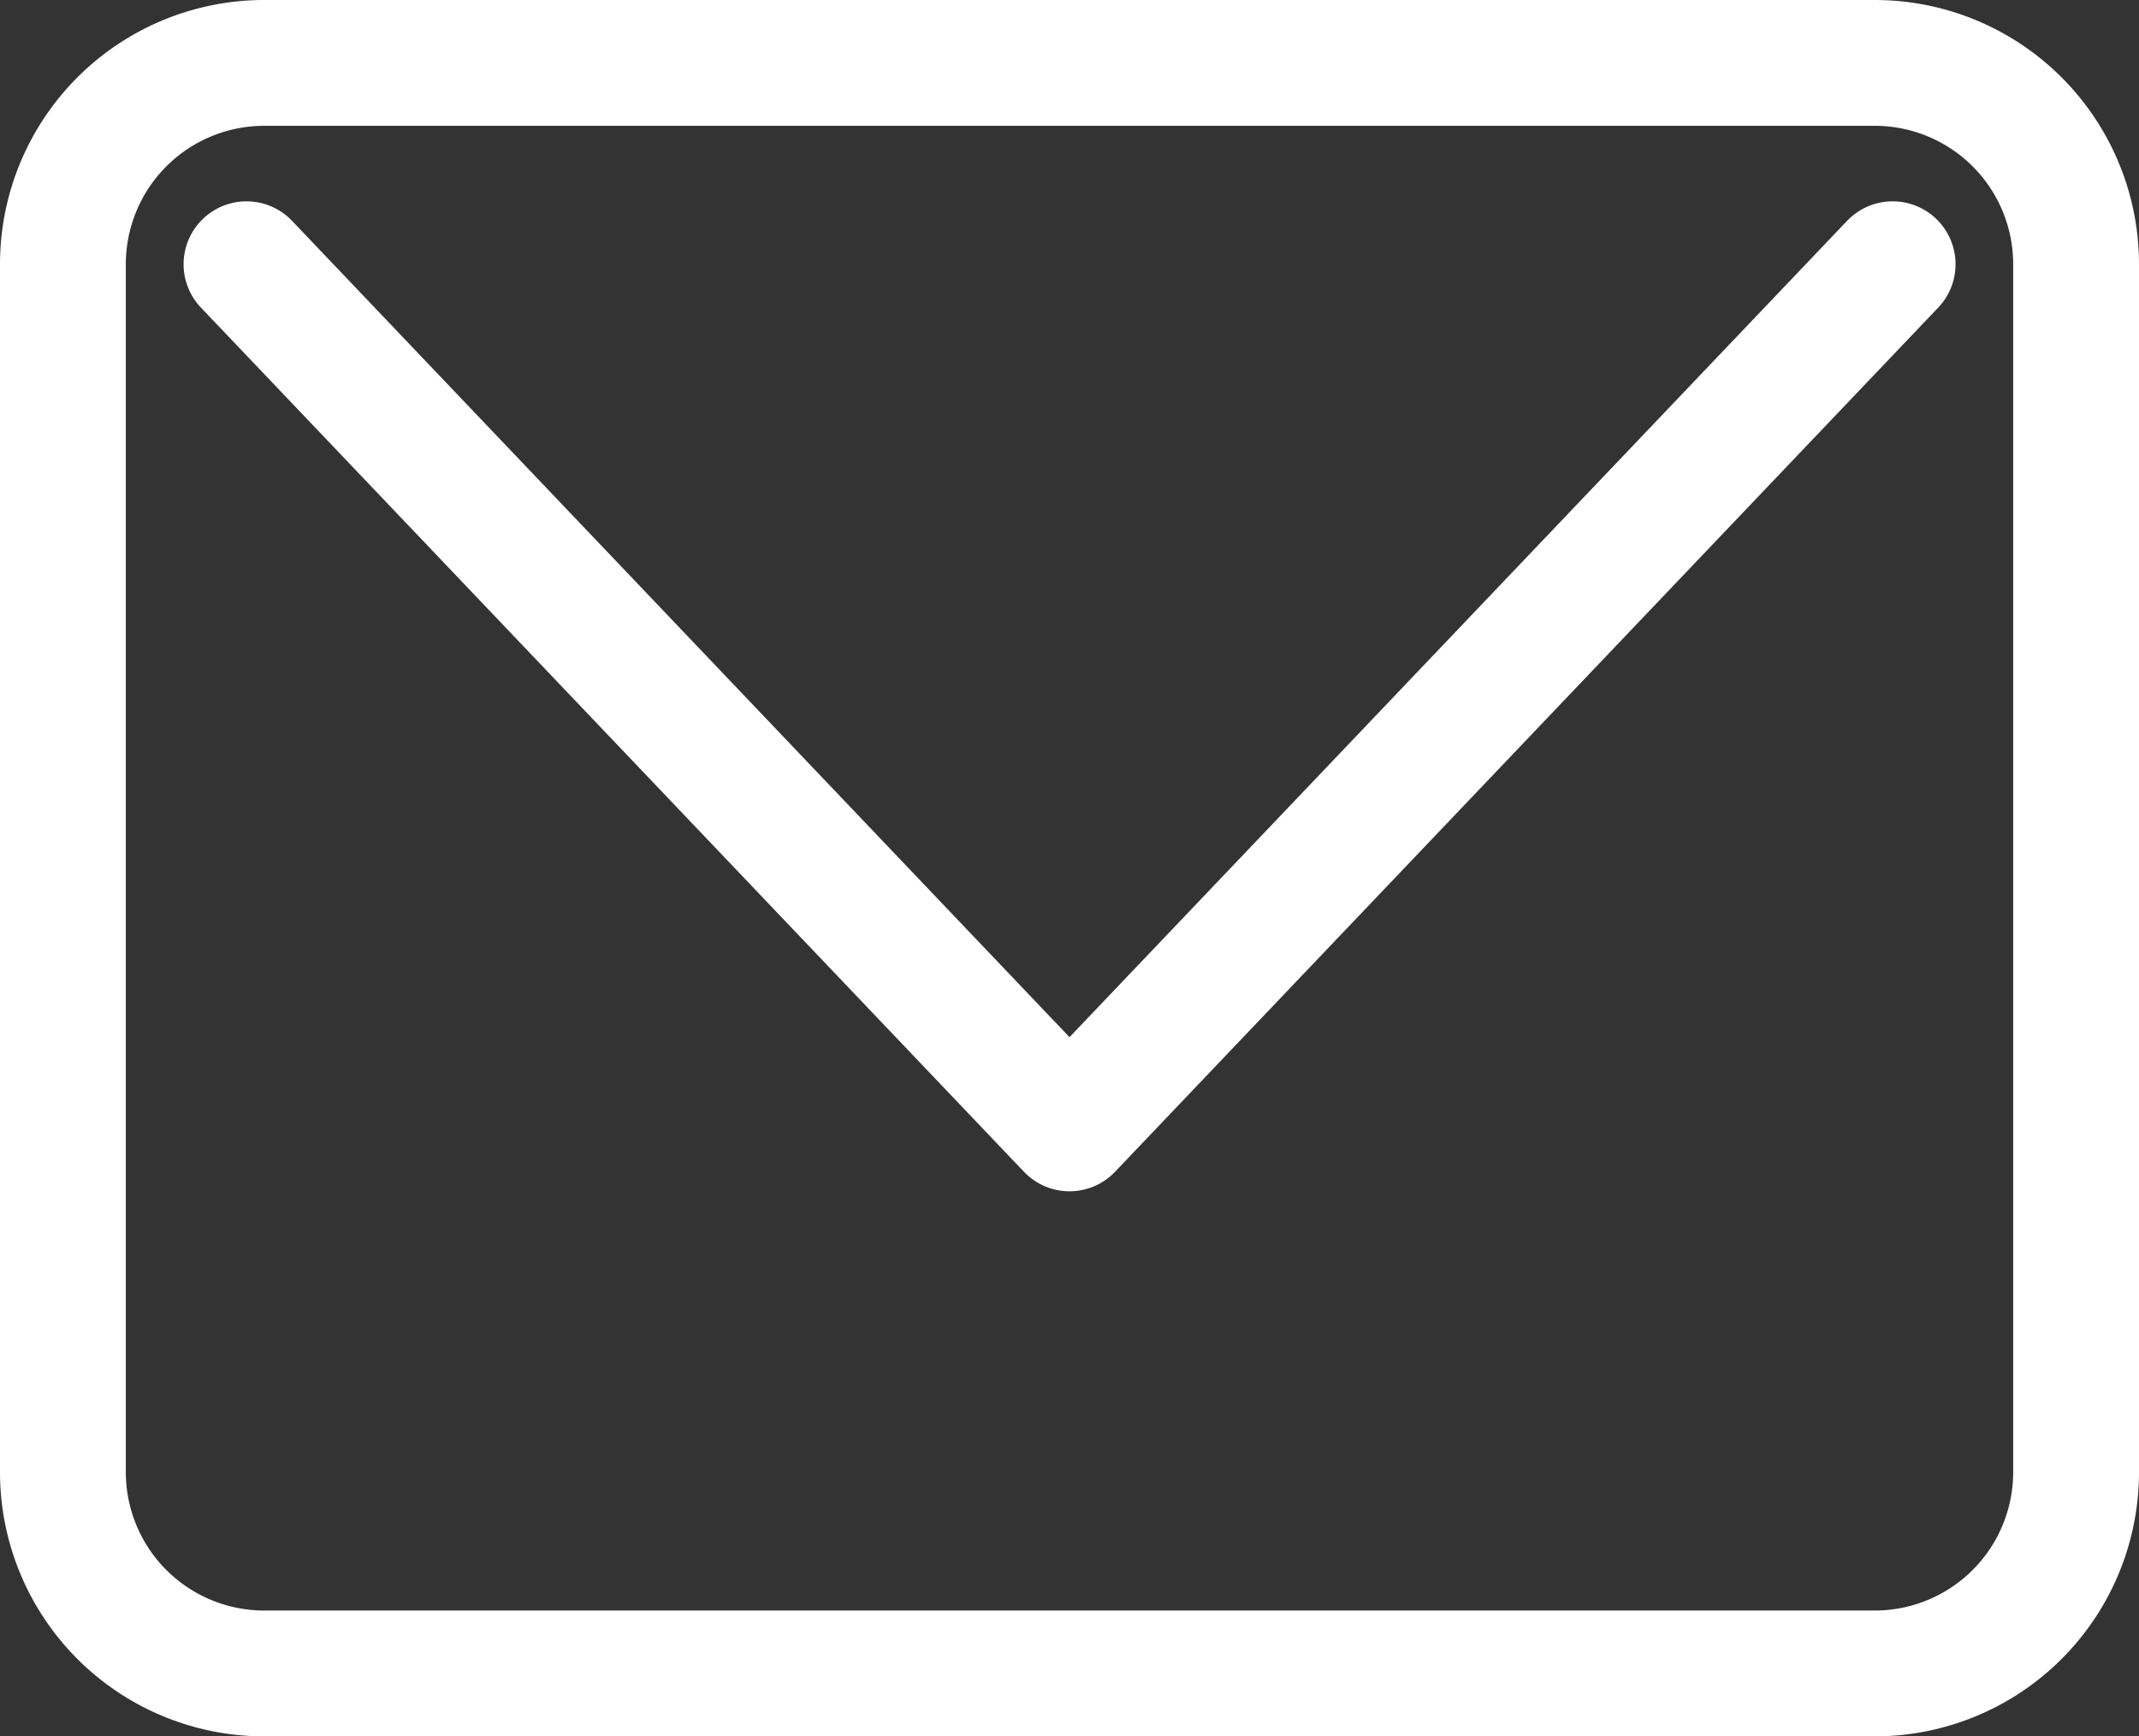 <svg xmlns="http://www.w3.org/2000/svg" width="17" height="13.8" viewBox="0 0 17 13.8">
    <rect x="0" y="0" width="17" height="13.8" fill="#333333" stroke="none"/>
    <defs>
        <style>
            .cls-1{fill:none;stroke:#fff;stroke-linecap:round;stroke-linejoin:round}
        </style>
    </defs>
    <g id="Icon_feather-mail" transform="translate(-2.5 -5.5)">
        <path id="Path_45" d="M4.6 6h12.8A1.6 1.6 0 0 1 19 7.6v9.6a1.6 1.6 0 0 1-1.6 1.6H4.6A1.6 1.6 0 0 1 3 17.2V7.6A1.6 1.6 0 0 1 4.6 6z" class="cls-1"/>
        <path id="Path_46" d="M16.083 9l-6.542 6.868L3 9" class="cls-1" transform="translate(1.459 -1.4)"/>
    </g>
</svg>
